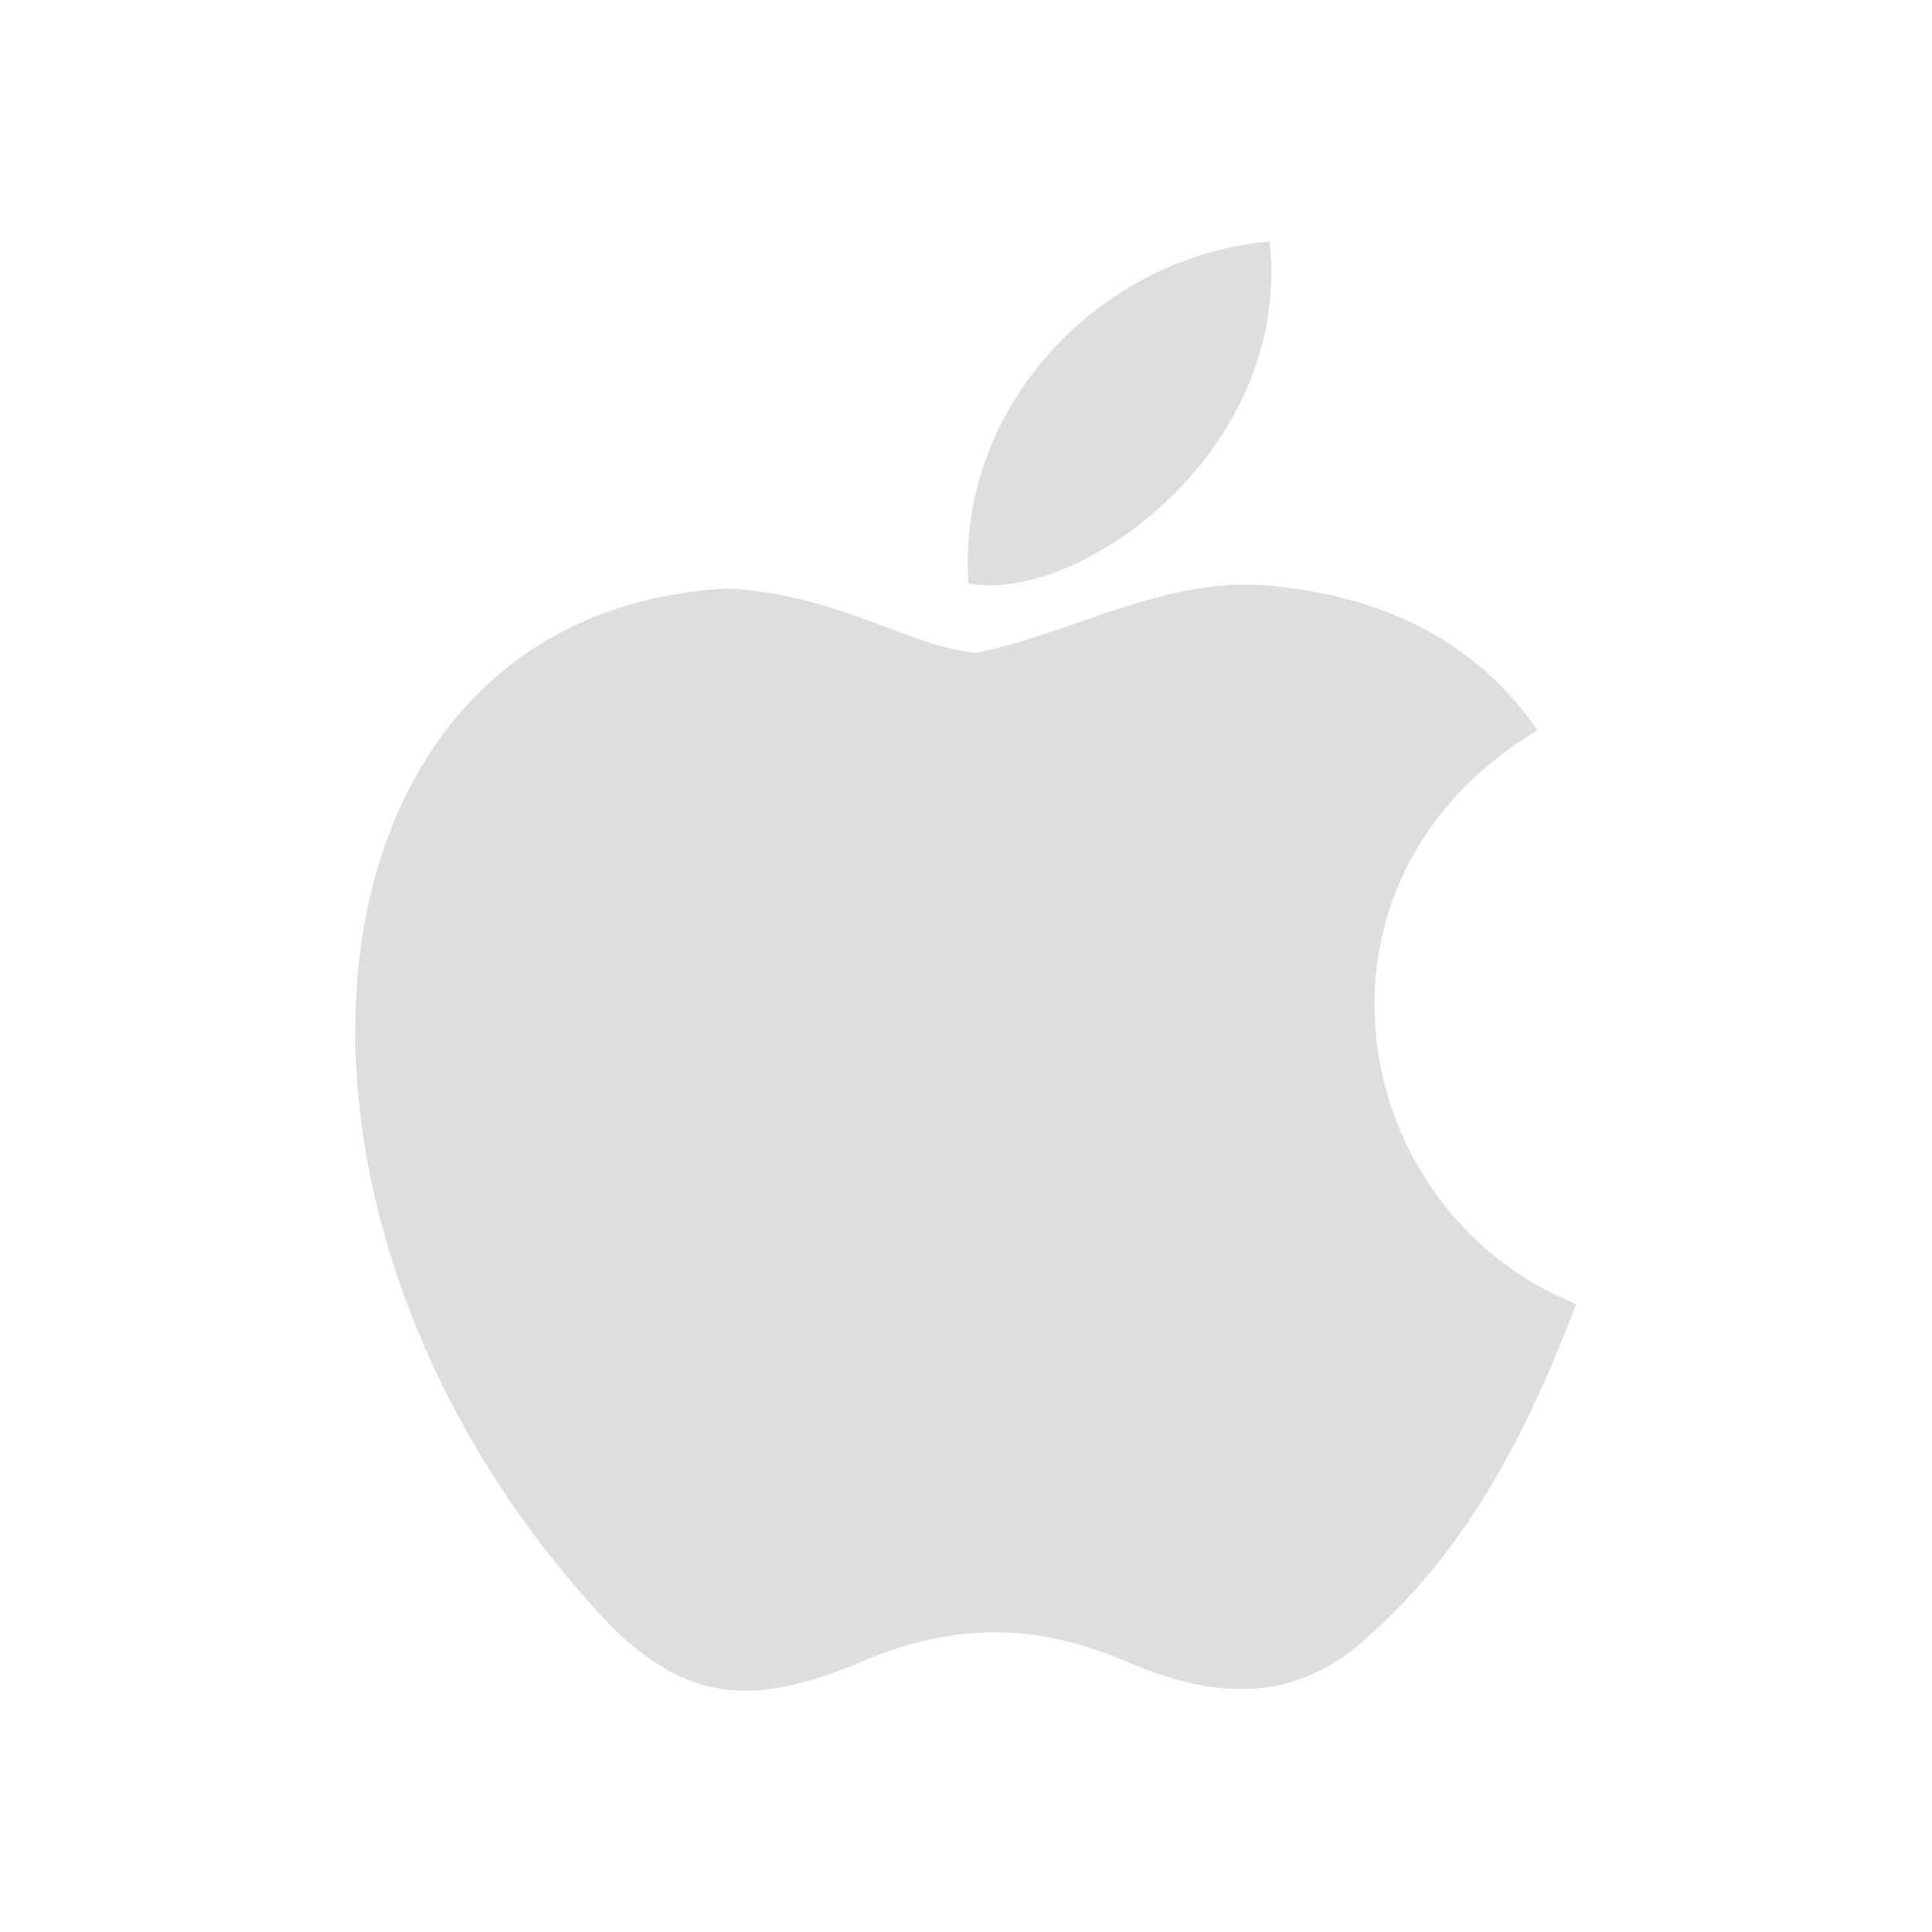 <svg width="120" height="120" viewBox="0 0 120 120" fill="none" xmlns="http://www.w3.org/2000/svg">
<path d="M85.25 101.4C80.35 106.15 75 105.4 69.85 103.15C64.4 100.85 59.4 100.75 53.65 103.15C46.45 106.25 42.65 105.35 38.35 101.4C13.95 76.25 17.55 37.95 45.25 36.55C52 36.9 56.7 40.25 60.65 40.55C66.55 39.35 72.2 35.9 78.5 36.35C86.05 36.95 91.75 39.95 95.5 45.35C79.9 54.7 83.6 75.25 97.9 81C95.05 88.5 91.35 95.95 85.2 101.45L85.25 101.4ZM60.15 36.25C59.4 25.1 68.45 15.9 78.85 15C80.3 27.9 67.15 37.5 60.15 36.25Z" fill="#DEDEDE"/>
</svg>
